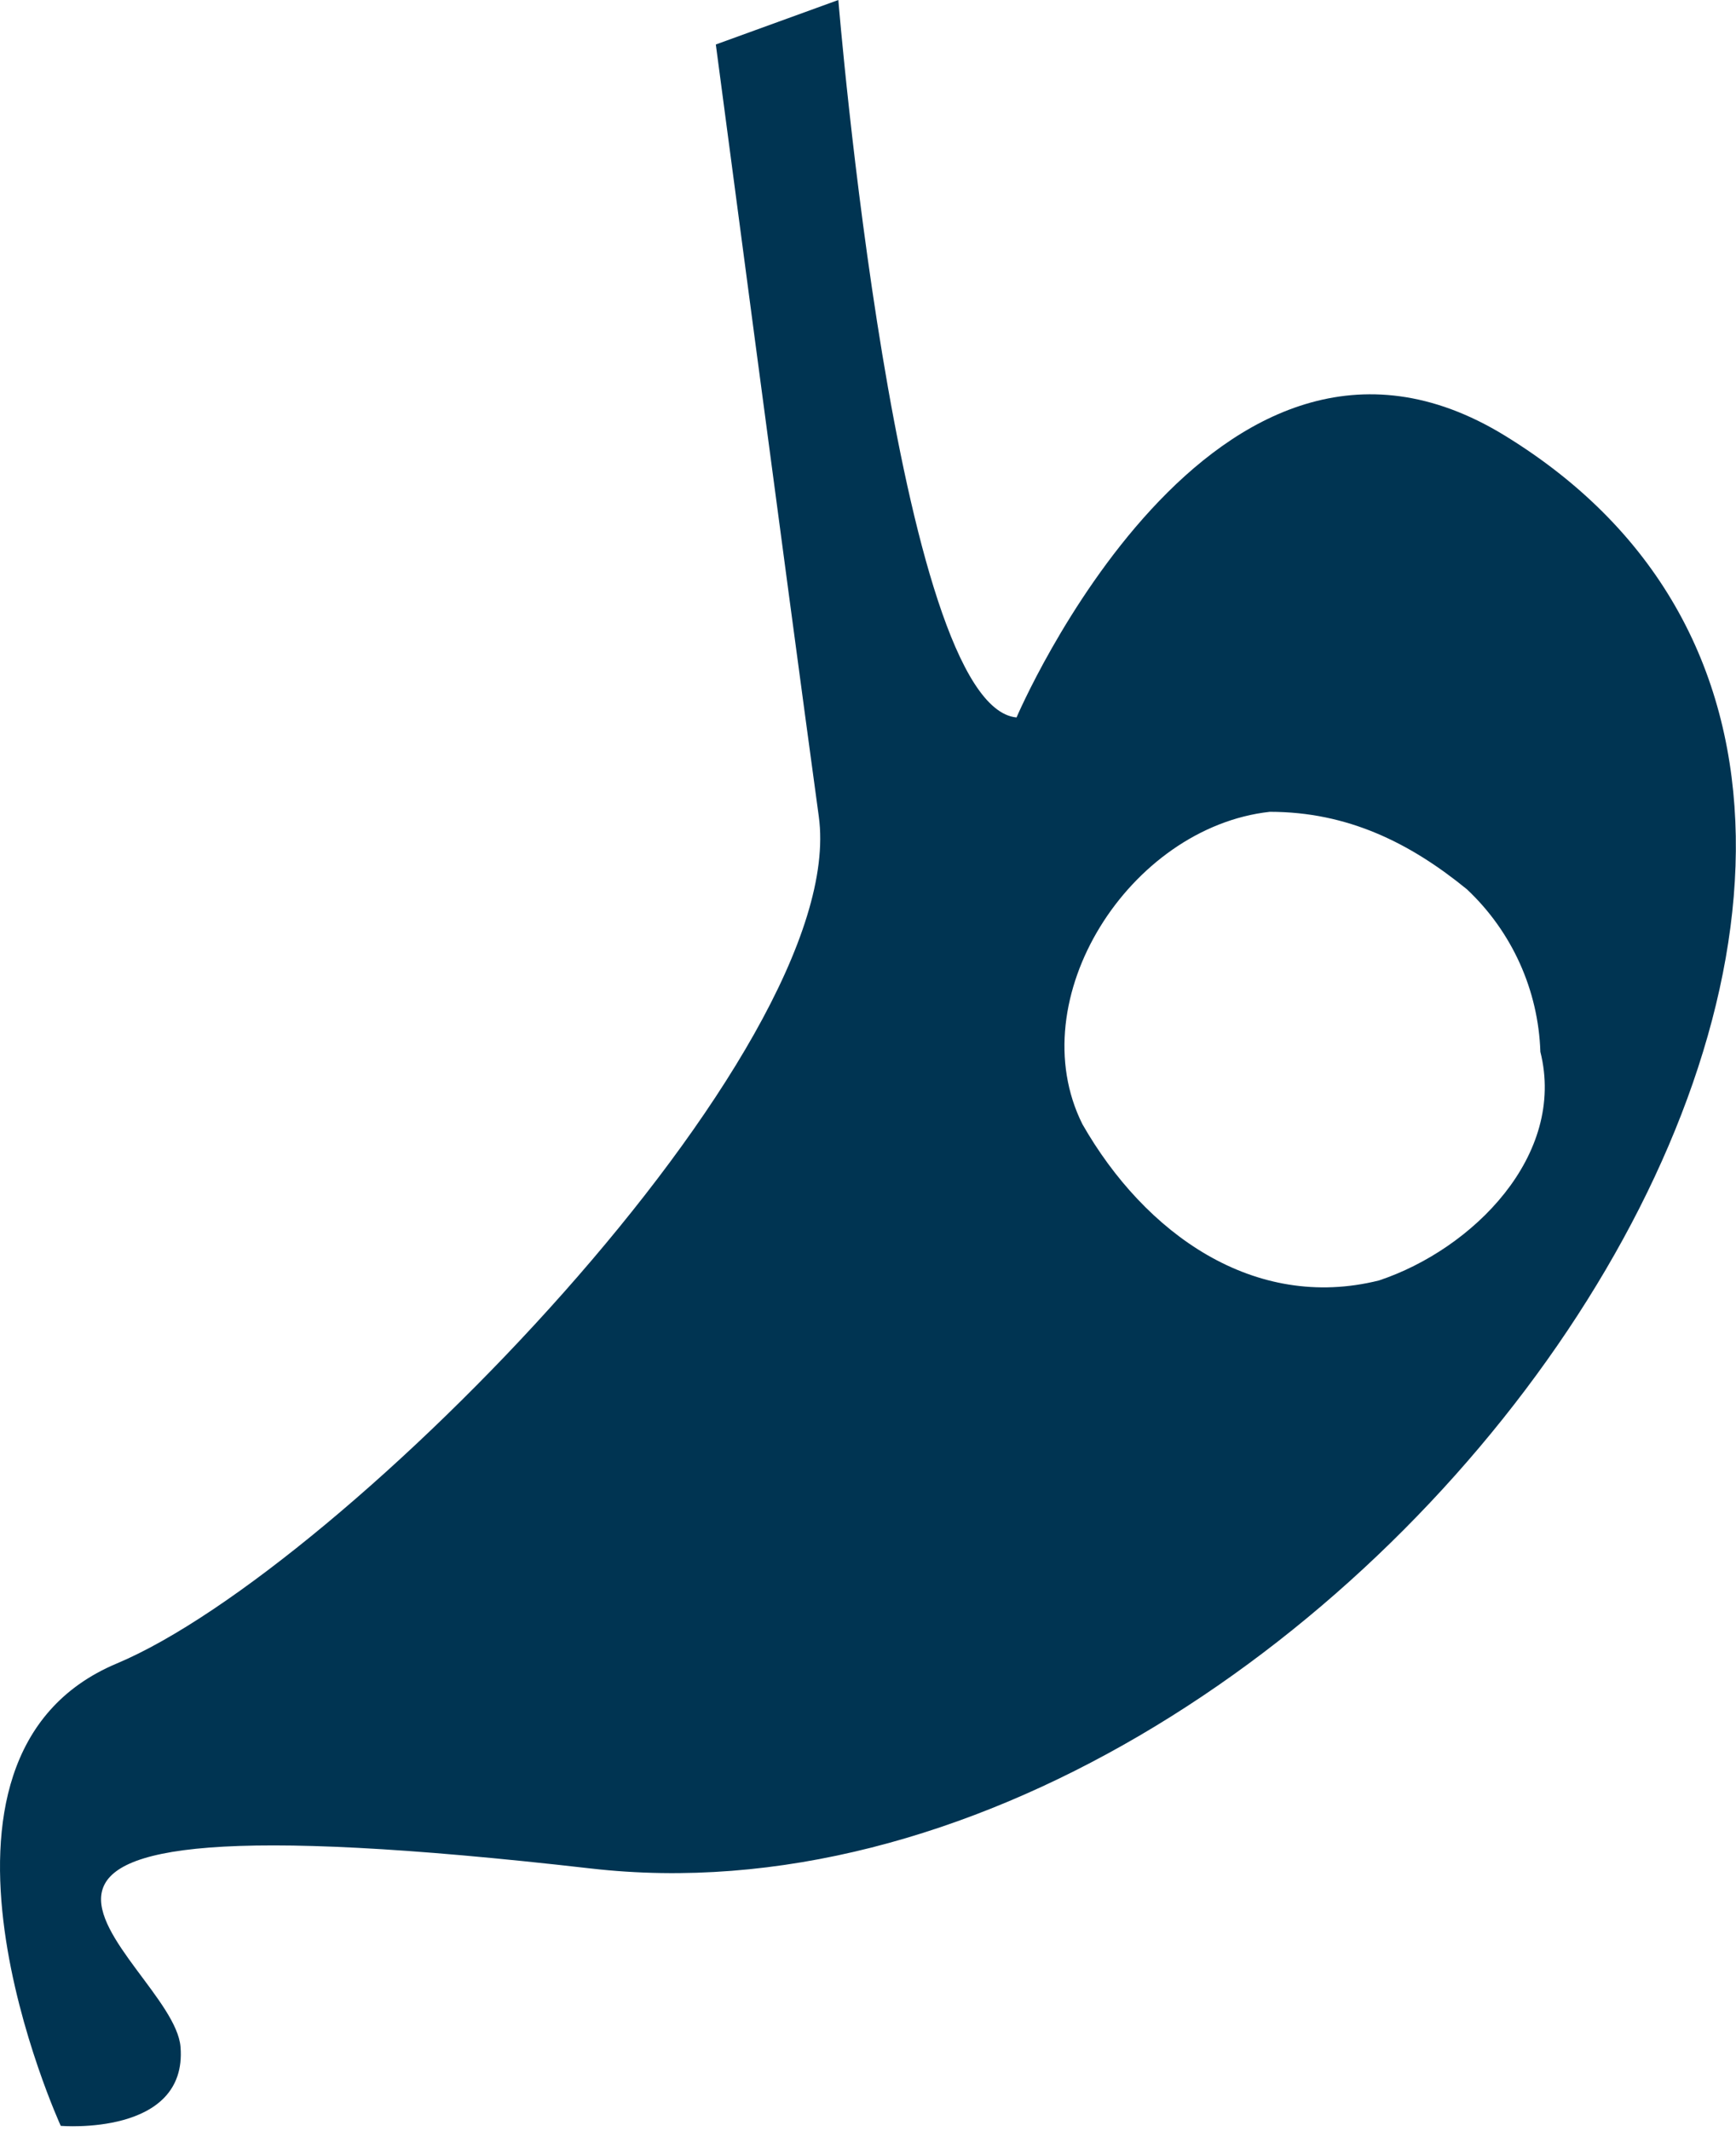 <?xml version="1.0" encoding="UTF-8"?>
<svg xmlns="http://www.w3.org/2000/svg" width="278" height="341" viewBox="0 0 278 341" fill="none">
  <g clip-path="url(#clip0_13_14)">
    <path d="M240.981 69.716C194.243 41.064 162.787 114.823 162.787 114.823C143.52 113.026 134.25 0.001 134.25 0.001L114.631 7.12C114.631 7.12 126.013 93.33 131.121 130.674C136.229 168.018 54.677 251.141 18.701 266.229C-17.275 281.317 9.731 340.229 9.731 340.229C9.731 340.229 30.05 341.937 28.91 327.601C27.77 313.265 -25.462 285.301 94.619 299.037C214.7 312.773 342.831 132.147 240.981 69.716ZM220.839 204.924C200.839 209.924 183.339 197.424 173.339 179.924C163.339 159.924 180.839 132.424 203.339 129.924C215.839 129.924 225.839 134.924 234.916 142.331C242.121 149.101 246.348 158.45 246.671 168.331C250.839 184.924 235.839 199.924 220.839 204.924Z" fill="#003452"></path>
  </g>
  <defs>
    <clipPath id="clip0_13_14">
      <rect width="277.98" height="340.291" fill="white"></rect>
    </clipPath>
  </defs>
</svg>
